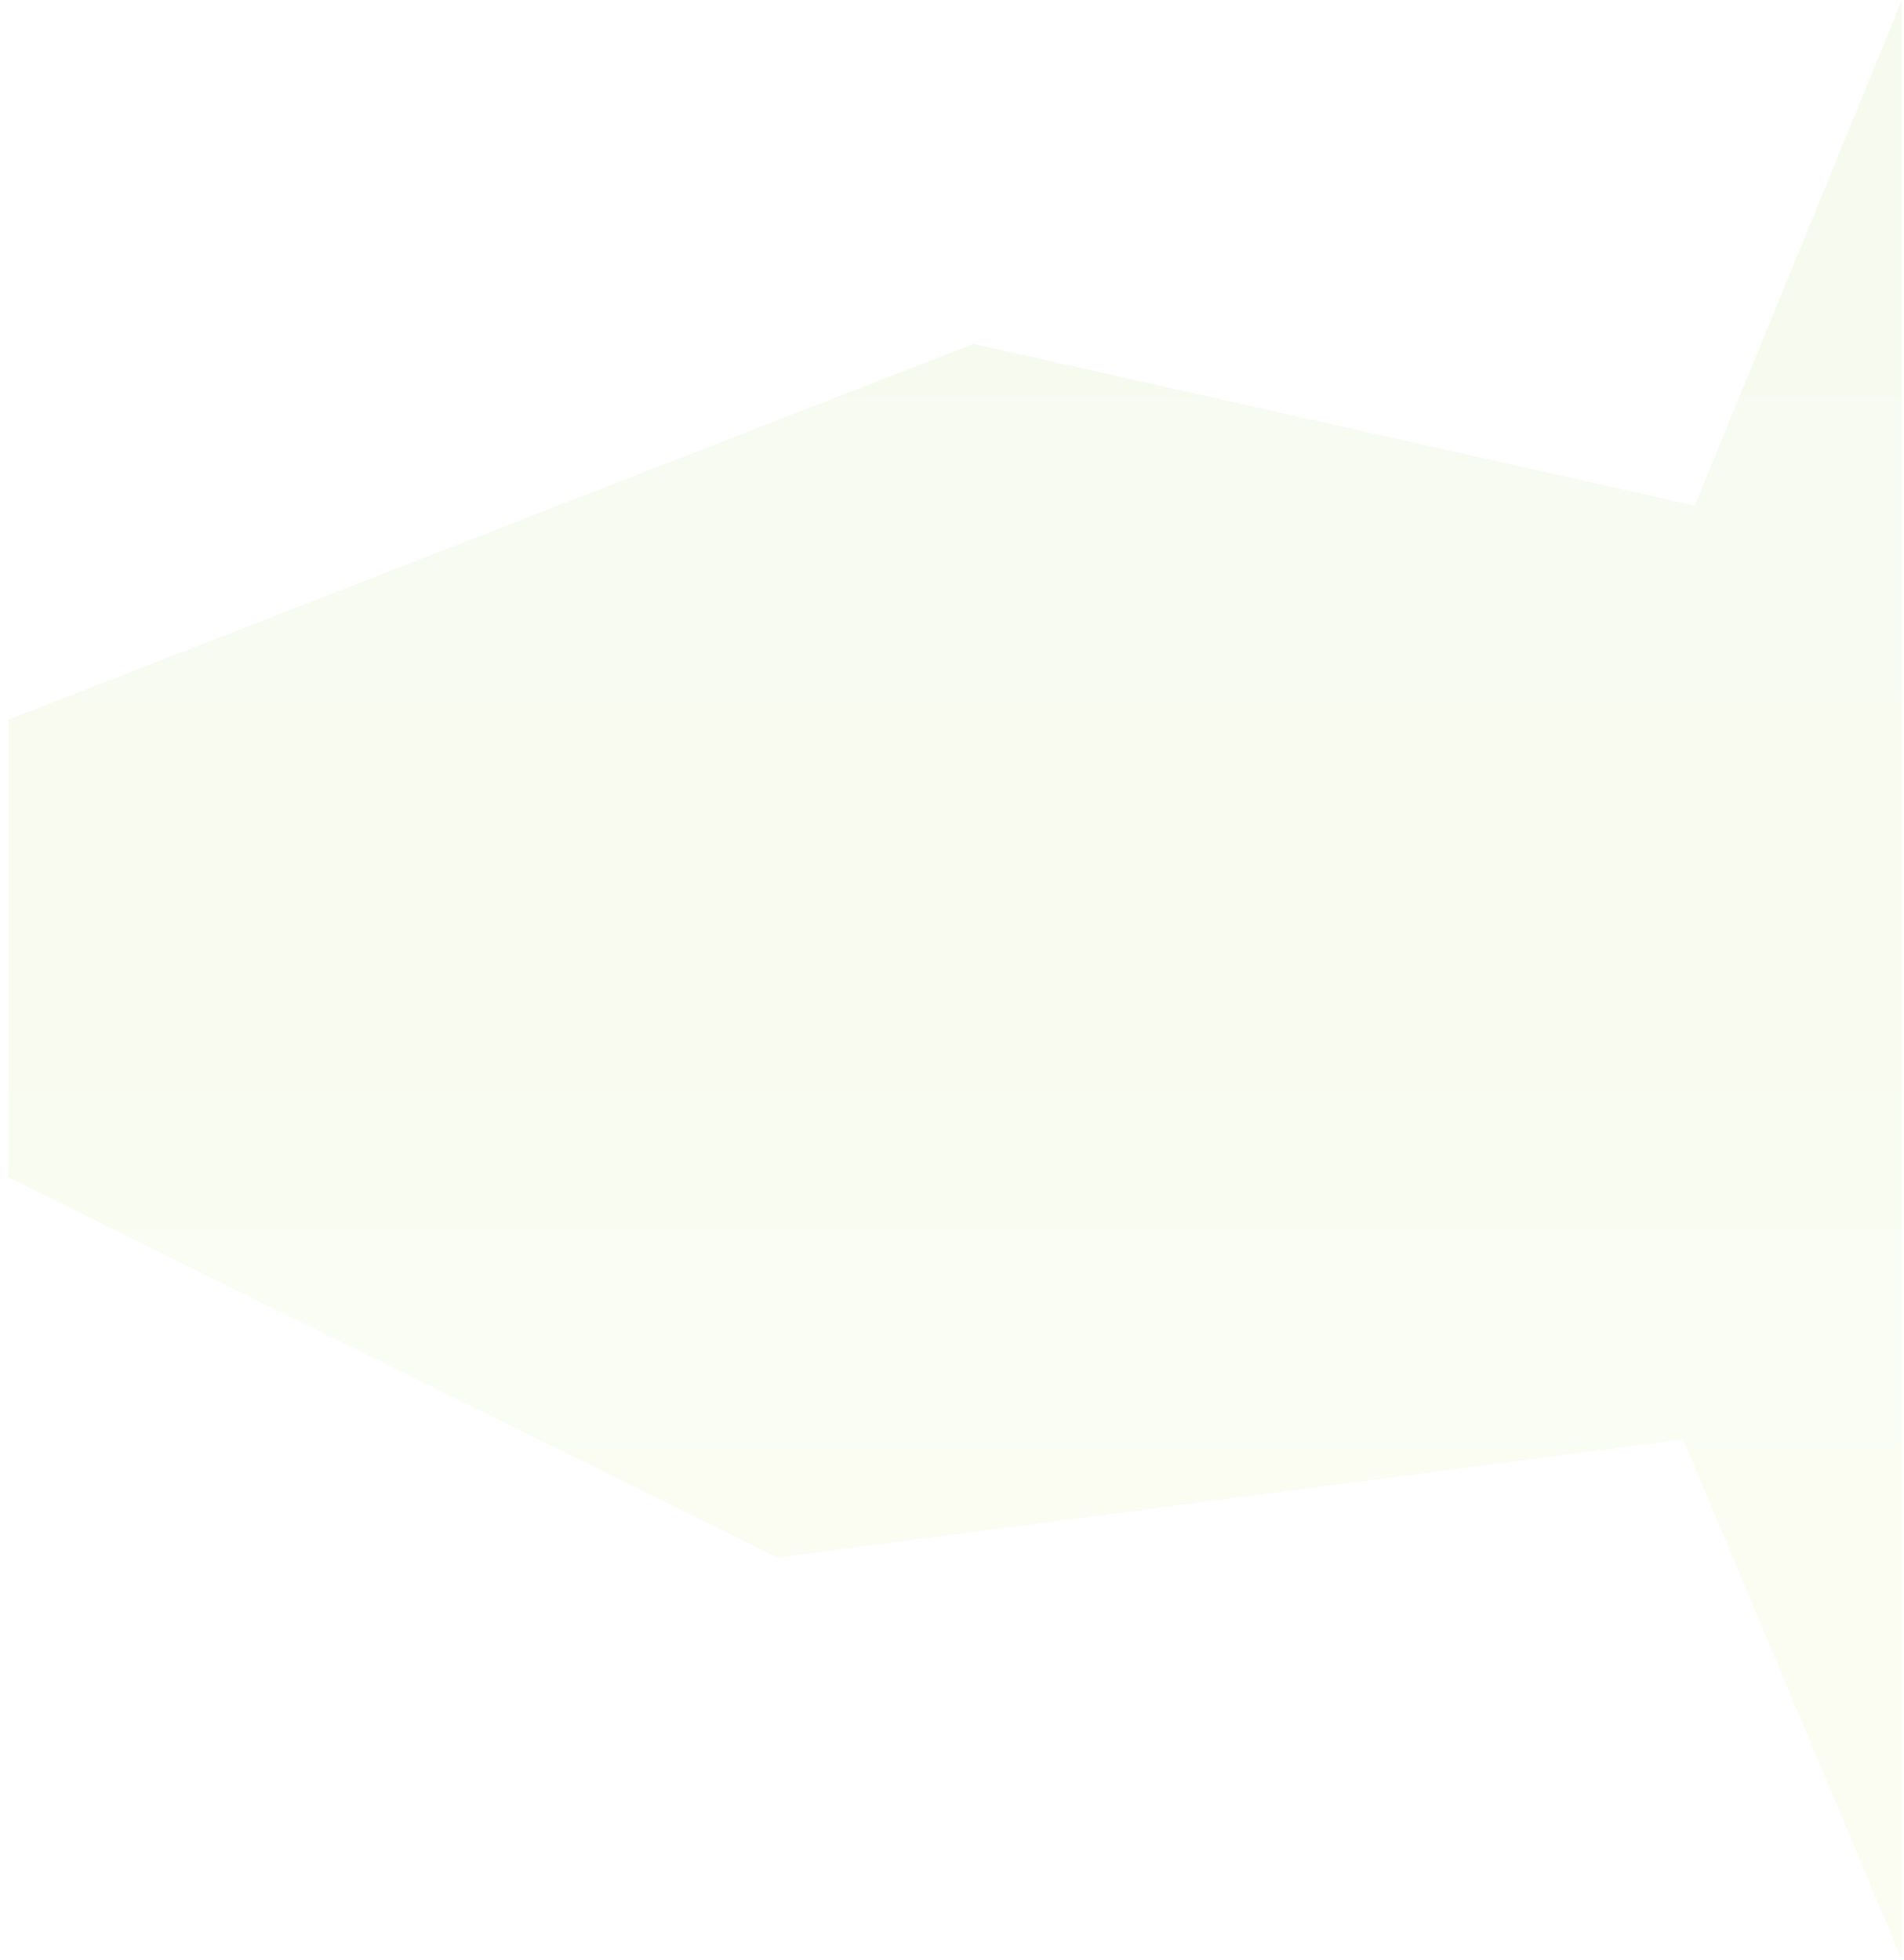 <svg xmlns="http://www.w3.org/2000/svg" xmlns:xlink="http://www.w3.org/1999/xlink" width="871.654" height="897.389" viewBox="0 0 871.654 897.389">
  <defs>
    <linearGradient id="linear-gradient" x1="0.5" x2="0.5" y2="1" gradientUnits="objectBoundingBox">
      <stop offset="0" stop-color="#76B900"/>
      <stop offset="1" stop-color="#CFF250"/>
    </linearGradient>
  </defs>
  <g id="Group_109" data-name="Group 109" transform="translate(-1062.343 -2321.862)">
    <path id="Path_187" data-name="Path 187" d="M1401.014,2066.862L1306.2,2298.4L976,2224.3L534.09,2396.41L534.09,2605.969L886.21,2780.04L1300.898,2725.958L1401.014,2964.248Z" transform="translate(532 255)" opacity="0.03" fill="url(#linear-gradient)"/>
    <path id="Path_197" data-name="Path 197" d="M1401.014,2066.862L1306.2,2298.4L976,2224.3L534.09,2396.41L534.09,2605.969L886.21,2780.04L1300.898,2725.958L1401.014,2964.248Z" transform="translate(532 255)" opacity="0.03" fill="url(#linear-gradient)"/>
  </g>
</svg>
